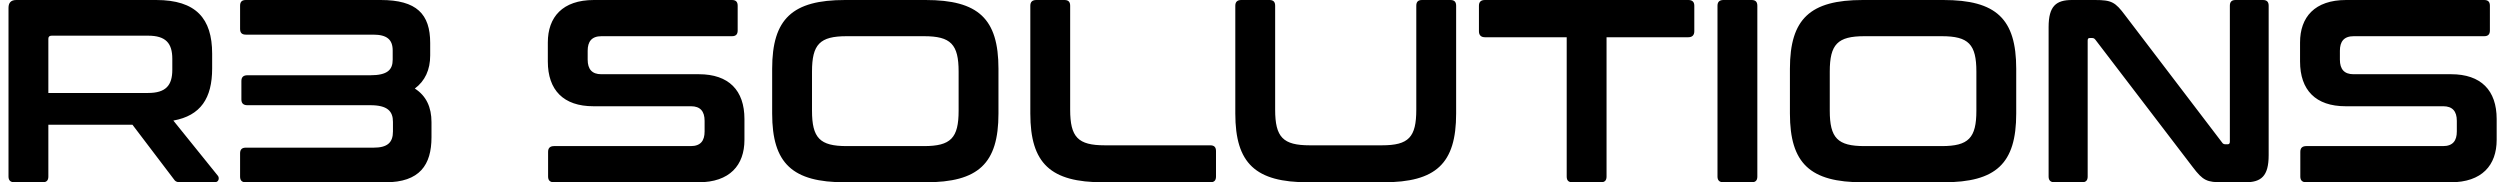 <svg width="288" height="21" viewBox="0 0 288 21" fill="none" xmlns="http://www.w3.org/2000/svg">
<path d="M1.88 -1.43051e-06H17.99C22.58 -1.43051e-06 24.44 2.13 24.44 6.18V7.89C24.44 11.31 23.12 13.32 19.97 13.89L25.1 20.25C25.28 20.46 25.25 21 24.71 21H20.84C20.33 21 20.18 20.88 20 20.61L15.26 14.37H5.57V20.34C5.57 20.79 5.36 21 4.91 21H1.67C1.22 21 0.98 20.79 0.98 20.34V0.9C0.98 0.3 1.28 -1.43051e-06 1.88 -1.43051e-06ZM5.57 4.47V10.71H17.06C19.1 10.71 19.85 9.84 19.85 8.04V6.78C19.85 4.98 19.1 4.11 17.06 4.11H5.96C5.69 4.11 5.57 4.23 5.57 4.47ZM28.318 -1.43051e-06H43.858C47.998 -1.43051e-06 49.558 1.62 49.558 4.95V6.39C49.558 8.04 48.958 9.33 47.788 10.2C49.108 11.04 49.708 12.36 49.708 14.07V15.81C49.708 18.99 48.358 21 44.398 21H28.318C27.868 21 27.658 20.79 27.658 20.34V17.67C27.658 17.22 27.868 17.01 28.318 17.01H43.048C44.608 17.01 45.268 16.44 45.268 15.15V14.04C45.268 12.81 44.638 12.12 42.658 12.12H28.498C28.048 12.12 27.808 11.91 27.808 11.46V9.33C27.808 8.88 28.048 8.67 28.498 8.67H42.658C44.638 8.67 45.238 8.04 45.238 6.87V5.82C45.238 4.56 44.578 3.99 42.988 3.99H28.318C27.868 3.99 27.658 3.78 27.658 3.33V0.66C27.658 0.21 27.868 -1.43051e-06 28.318 -1.43051e-06ZM68.42 -1.43051e-06H84.32C84.77 -1.43051e-06 84.98 0.21 84.98 0.66V3.51C84.98 3.96 84.77 4.17 84.32 4.17H69.29C68.15 4.17 67.7 4.8 67.7 5.85V6.87C67.7 7.98 68.21 8.55 69.26 8.55H80.51C83.96 8.55 85.76 10.41 85.76 13.71V16.11C85.76 19.02 84.08 21 80.45 21H63.83C63.38 21 63.14 20.79 63.14 20.34V17.49C63.14 17.04 63.38 16.83 63.83 16.83H79.58C80.72 16.83 81.17 16.2 81.17 15.15V13.92C81.17 12.81 80.66 12.24 79.61 12.24H68.36C64.91 12.24 63.11 10.38 63.11 7.08V4.89C63.11 1.98 64.79 -1.43051e-06 68.42 -1.43051e-06ZM97.353 -1.43051e-06H106.623C112.713 -1.43051e-06 115.023 2.16 115.023 7.92V13.08C115.023 18.84 112.713 21 106.623 21H97.353C91.293 21 88.953 18.84 88.953 13.08V7.92C88.953 2.16 91.293 -1.43051e-06 97.353 -1.43051e-06ZM93.543 8.25V12.75C93.543 15.9 94.443 16.83 97.533 16.83H106.443C109.533 16.83 110.433 15.9 110.433 12.75V8.25C110.433 5.1 109.533 4.17 106.443 4.17H97.533C94.443 4.17 93.543 5.1 93.543 8.25ZM119.383 -1.43051e-06H122.623C123.073 -1.43051e-06 123.283 0.21 123.283 0.66V12.63C123.283 15.81 124.183 16.74 127.273 16.74H139.423C139.873 16.74 140.083 16.95 140.083 17.4V20.34C140.083 20.79 139.873 21 139.423 21H127.093C121.033 21 118.693 18.84 118.693 13.08V0.66C118.693 0.21 118.933 -1.43051e-06 119.383 -1.43051e-06ZM142.997 -1.43051e-06H146.237C146.687 -1.43051e-06 146.897 0.21 146.897 0.66V12.63C146.897 15.81 147.797 16.74 150.887 16.74H159.197C162.287 16.74 163.157 15.81 163.157 12.63V0.66C163.157 0.21 163.367 -1.43051e-06 163.817 -1.43051e-06H167.087C167.537 -1.43051e-06 167.747 0.21 167.747 0.66V13.08C167.747 18.84 165.437 21 159.347 21H150.707C144.647 21 142.307 18.84 142.307 13.08V0.66C142.307 0.21 142.547 -1.43051e-06 142.997 -1.43051e-06ZM171.064 -1.43051e-06H194.494C194.944 -1.43051e-06 195.184 0.21 195.184 0.66V3.6C195.184 4.05 194.944 4.29 194.494 4.29H185.074V20.34C185.074 20.79 184.864 21 184.414 21H181.144C180.694 21 180.484 20.79 180.484 20.34V4.29H171.064C170.614 4.29 170.374 4.05 170.374 3.6V0.66C170.374 0.21 170.614 -1.43051e-06 171.064 -1.43051e-06ZM198.545 -1.43051e-06H201.785C202.235 -1.43051e-06 202.445 0.21 202.445 0.66V20.34C202.445 20.79 202.235 21 201.785 21H198.545C198.095 21 197.855 20.79 197.855 20.34V0.66C197.855 0.21 198.095 -1.43051e-06 198.545 -1.43051e-06ZM214.599 -1.43051e-06H223.869C229.959 -1.43051e-06 232.269 2.16 232.269 7.92V13.08C232.269 18.84 229.959 21 223.869 21H214.599C208.539 21 206.199 18.84 206.199 13.08V7.92C206.199 2.16 208.539 -1.43051e-06 214.599 -1.43051e-06ZM210.789 8.25V12.75C210.789 15.9 211.689 16.83 214.779 16.83H223.689C226.779 16.83 227.679 15.9 227.679 12.75V8.25C227.679 5.1 226.779 4.17 223.689 4.17H214.779C211.689 4.17 210.789 5.1 210.789 8.25ZM238.7 -1.43051e-06H241.34C243.26 -1.43051e-06 243.68 0.24 244.82 1.77L255.98 16.41C256.07 16.56 256.19 16.62 256.37 16.62H256.64C256.79 16.62 256.88 16.53 256.88 16.32V0.66C256.88 0.21 257.09 -1.43051e-06 257.54 -1.43051e-06H260.69C261.14 -1.43051e-06 261.35 0.21 261.35 0.66V17.88C261.35 20.31 260.48 21 258.65 21H256.07C254.24 21 253.79 20.82 252.59 19.23L241.4 4.59C241.28 4.44 241.19 4.38 241.01 4.38H240.74C240.56 4.38 240.5 4.47 240.5 4.68V20.34C240.5 20.79 240.29 21 239.84 21H236.69C236.24 21 236 20.79 236 20.34V3.12C236 0.69 236.87 -1.43051e-06 238.7 -1.43051e-06ZM270.276 -1.43051e-06H286.176C286.626 -1.43051e-06 286.836 0.21 286.836 0.66V3.51C286.836 3.96 286.626 4.17 286.176 4.17H271.146C270.006 4.17 269.556 4.8 269.556 5.85V6.87C269.556 7.98 270.066 8.55 271.116 8.55H282.366C285.816 8.55 287.616 10.41 287.616 13.71V16.11C287.616 19.02 285.936 21 282.306 21H265.686C265.236 21 264.996 20.79 264.996 20.34V17.49C264.996 17.04 265.236 16.83 265.686 16.83H281.436C282.576 16.83 283.026 16.2 283.026 15.15V13.92C283.026 12.81 282.516 12.24 281.466 12.24H270.216C266.766 12.24 264.966 10.38 264.966 7.08V4.89C264.966 1.98 266.646 -1.43051e-06 270.276 -1.43051e-06Z" fill="black"/>
</svg>
